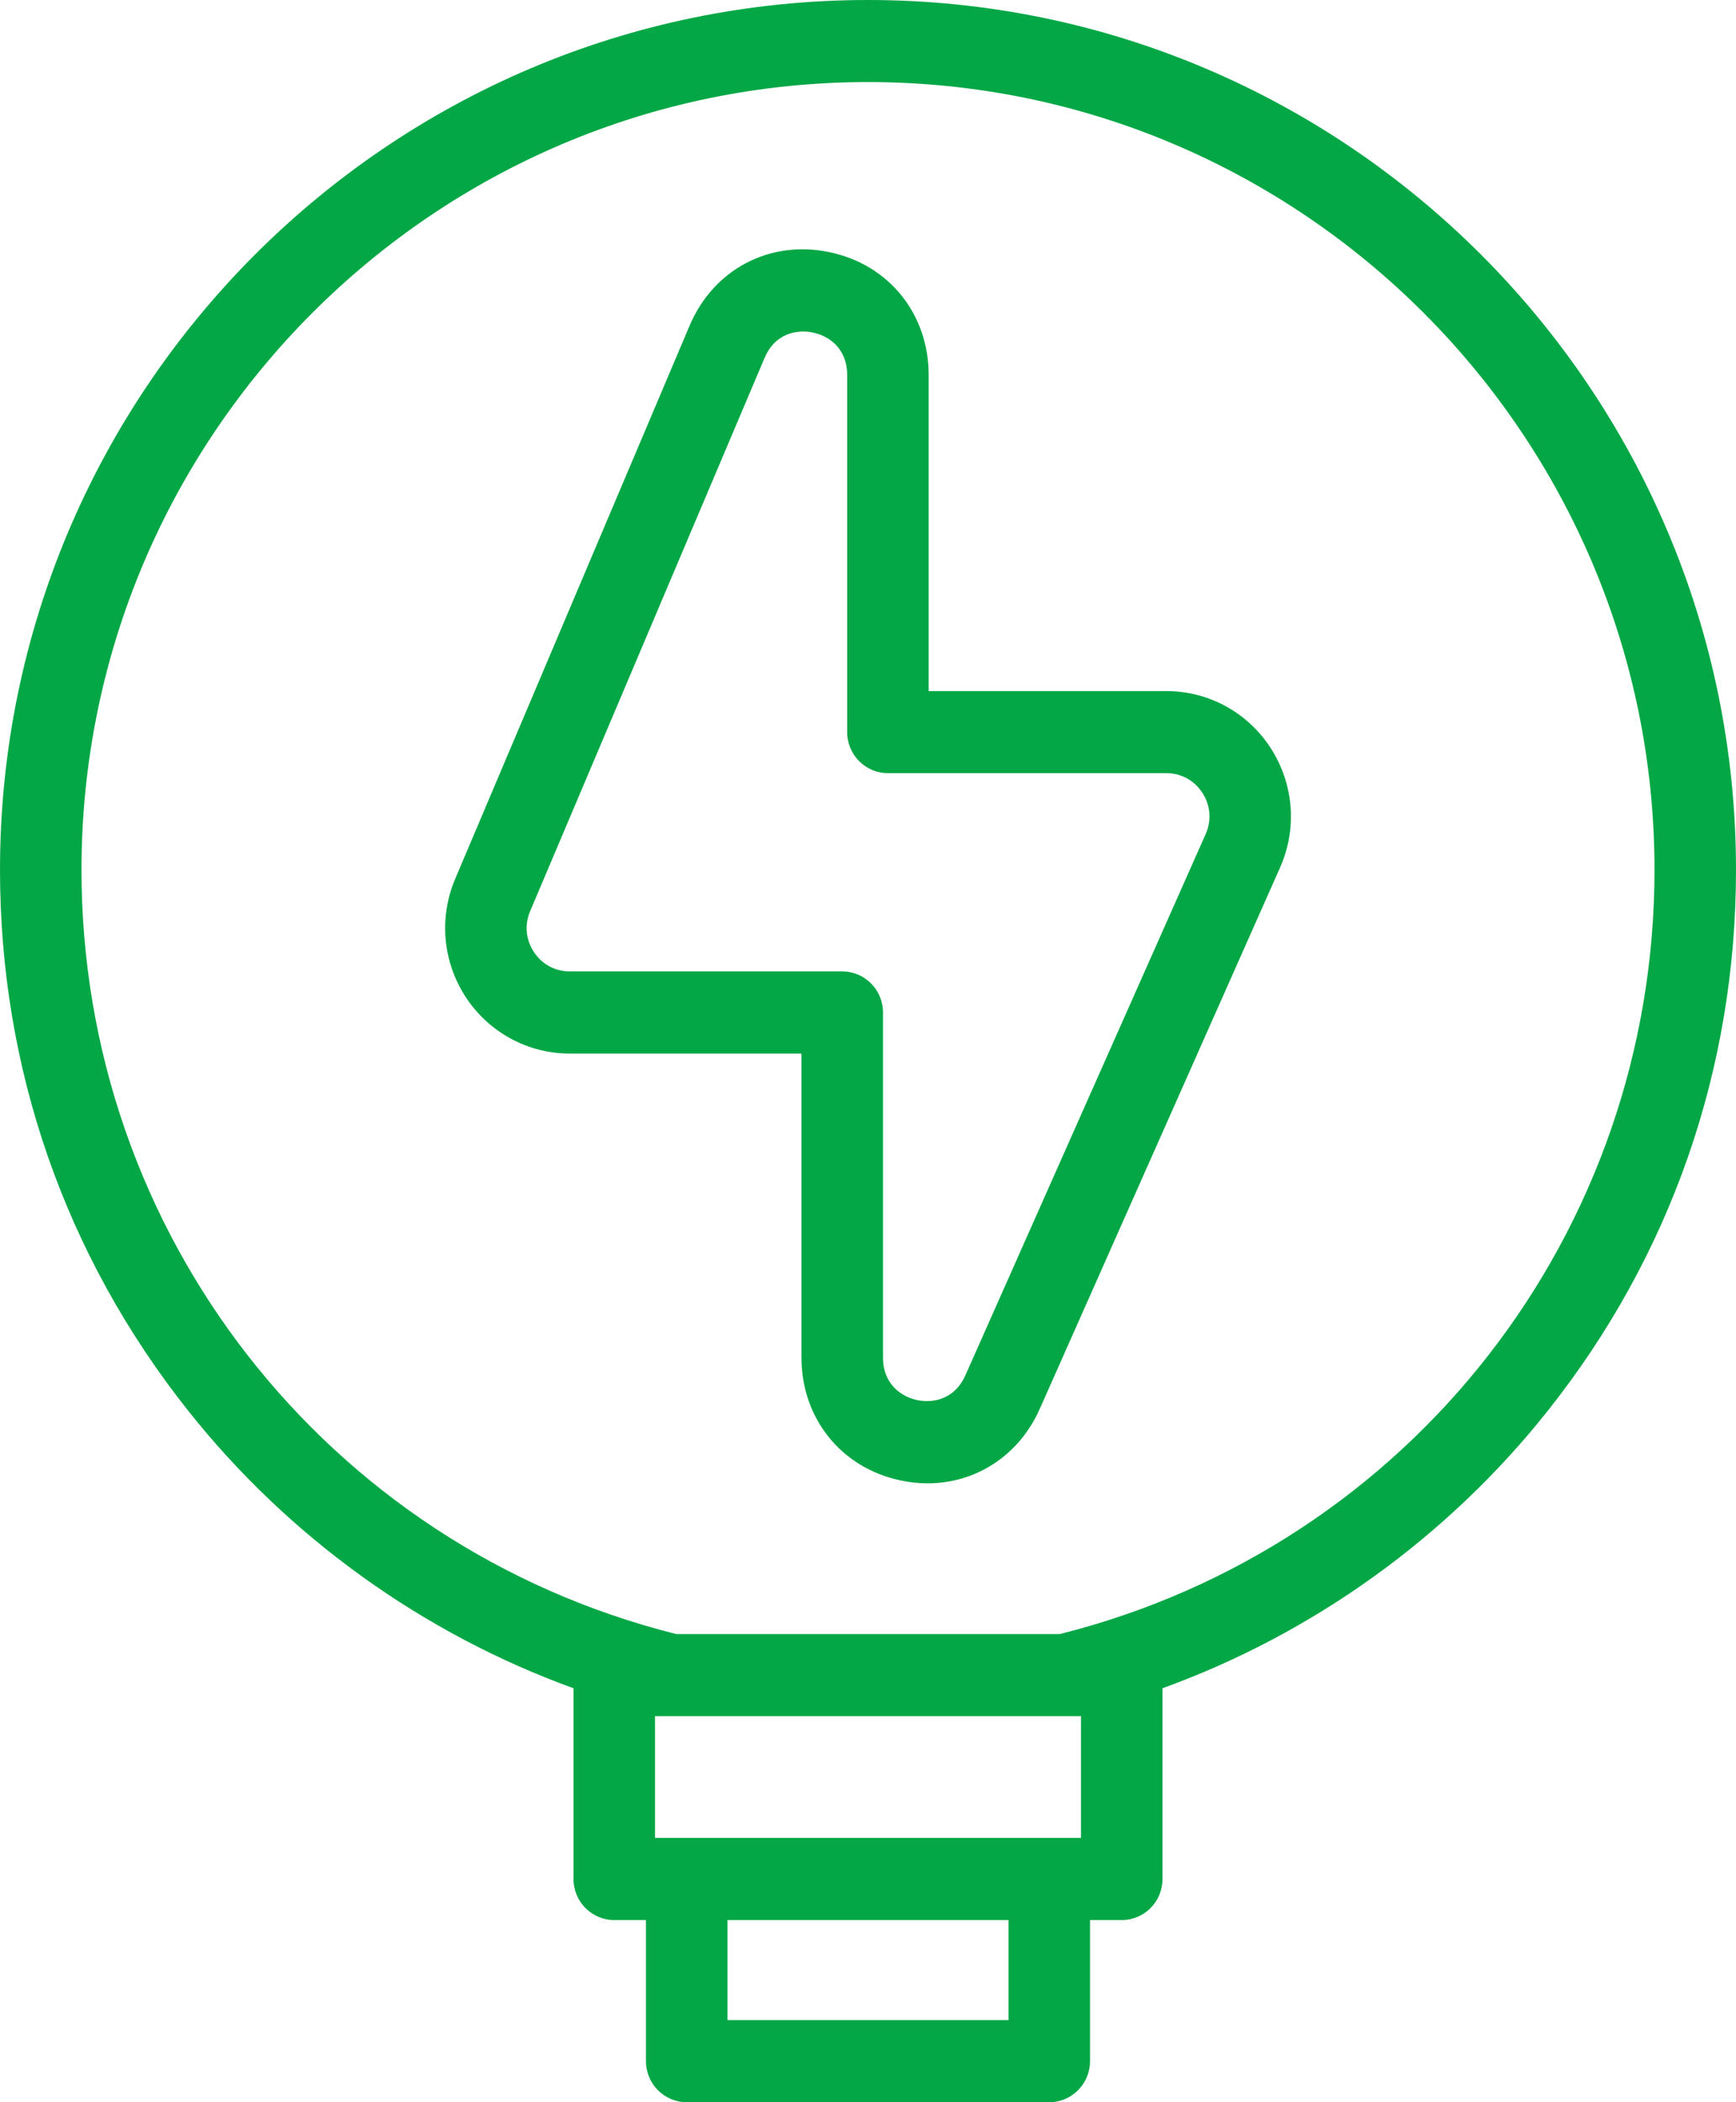 <svg width="19" height="23" viewBox="0 0 19 23" fill="none" xmlns="http://www.w3.org/2000/svg">
<g id="Group">
<path id="Vector" d="M9.5 0C4.262 0 0 4.269 0 9.517C0 11.693 0.713 13.74 2.063 15.439C3.161 16.821 4.632 17.875 6.277 18.471V20.558C6.277 20.806 6.476 21.007 6.723 21.007H7.07V22.551C7.07 22.799 7.27 23 7.516 23H11.484C11.73 23 11.93 22.799 11.93 22.551V21.007H12.277C12.524 21.007 12.723 20.806 12.723 20.558V18.471C14.368 17.875 15.839 16.821 16.937 15.439C18.287 13.74 19 11.693 19 9.517C19 4.269 14.738 0 9.5 0ZM11.831 20.108H7.169V18.776H11.831L11.831 20.108ZM11.038 22.102H7.962V21.007H11.038V22.102ZM11.599 17.878H7.401C3.566 16.916 0.892 13.486 0.892 9.517C0.892 4.765 4.754 0.898 9.5 0.898C14.246 0.898 18.108 4.765 18.108 9.517C18.108 13.486 15.434 16.916 11.599 17.878Z" fill="#04A745"/>
<path id="Vector_2" d="M12.765 7.561H10.164V4.103C10.164 3.432 9.726 2.892 9.074 2.758C8.422 2.623 7.808 2.947 7.547 3.564L4.982 9.615C4.802 10.04 4.845 10.524 5.098 10.91C5.351 11.296 5.777 11.527 6.236 11.527H8.772V14.854C8.772 15.518 9.206 16.058 9.851 16.196C9.952 16.218 10.053 16.229 10.152 16.229C10.681 16.229 11.153 15.925 11.38 15.414L14.009 9.494C14.199 9.068 14.161 8.579 13.909 8.187C13.657 7.795 13.229 7.561 12.765 7.561ZM13.195 9.127L10.566 15.047C10.451 15.306 10.217 15.356 10.037 15.318C9.857 15.279 9.664 15.137 9.664 14.854V11.077C9.664 10.829 9.464 10.628 9.218 10.628H6.236C6.075 10.628 5.931 10.55 5.843 10.415C5.754 10.28 5.739 10.117 5.803 9.967L8.368 3.916C8.458 3.702 8.631 3.627 8.791 3.627C8.827 3.627 8.862 3.631 8.895 3.638C9.078 3.675 9.272 3.817 9.272 4.103V8.01C9.272 8.258 9.472 8.459 9.718 8.459H12.765C12.928 8.459 13.072 8.538 13.161 8.676C13.249 8.813 13.262 8.978 13.195 9.127Z" fill="#04A745"/>
</g>
</svg>

